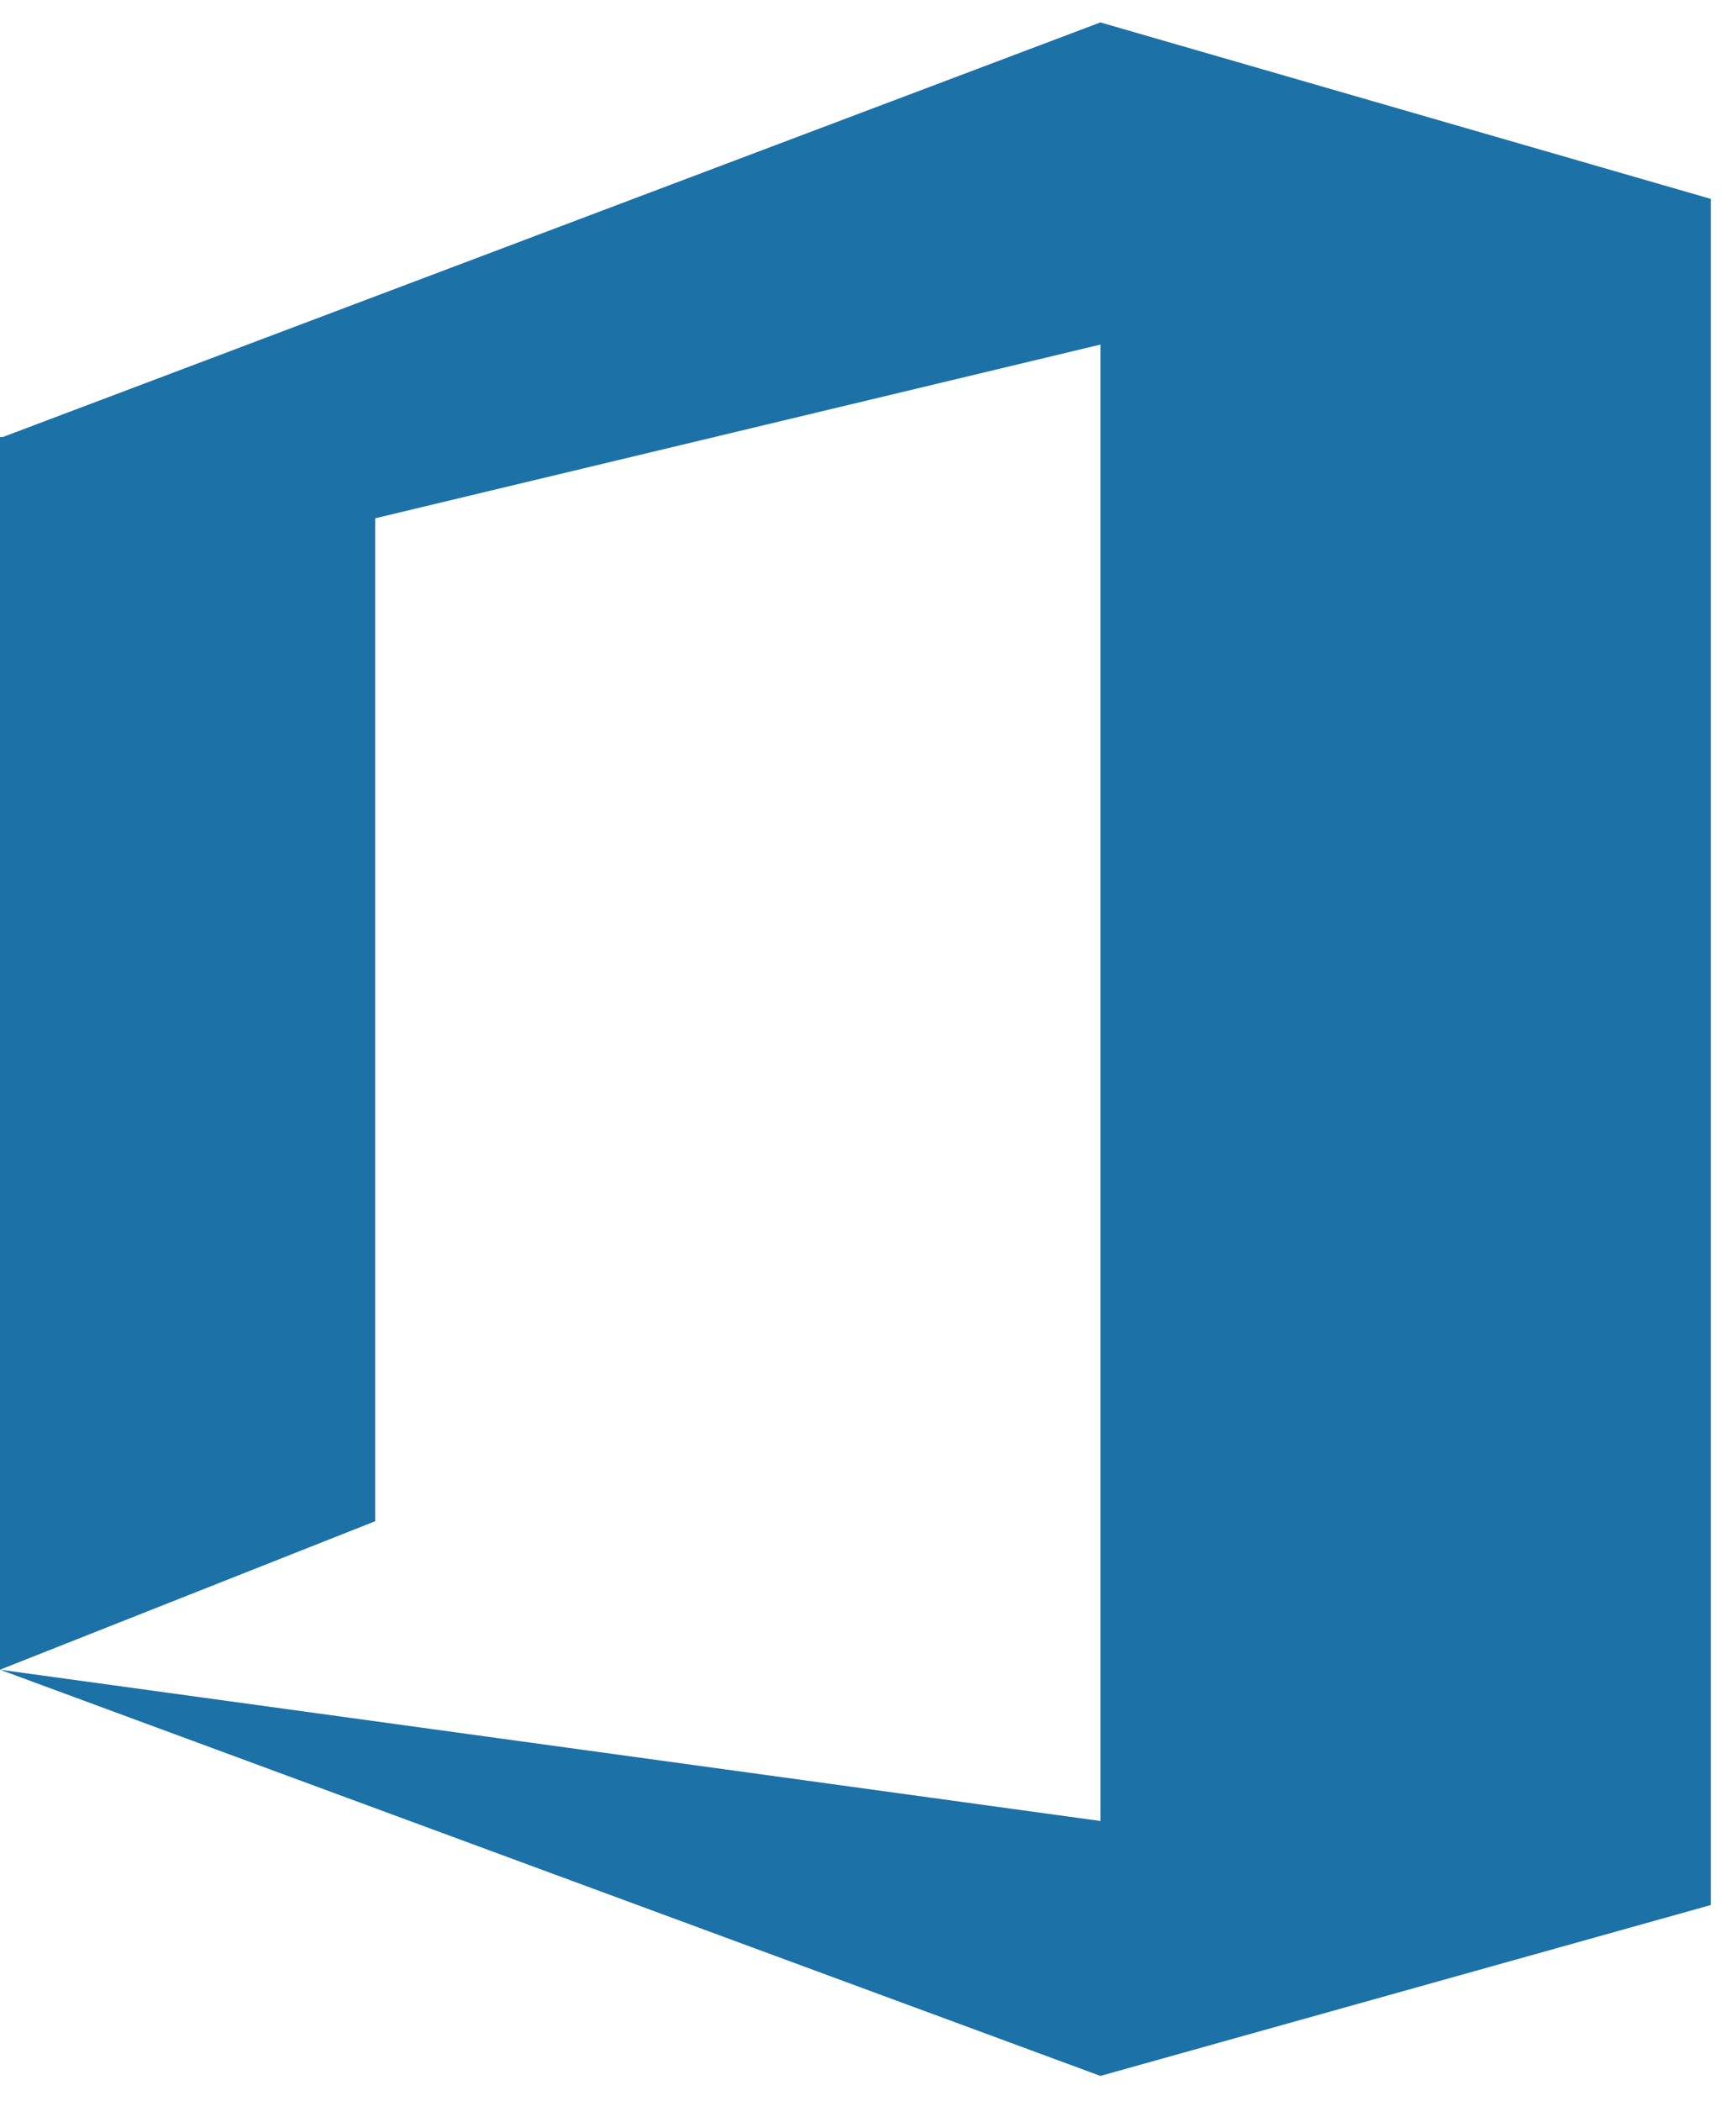 <svg version="1.2" xmlns="http://www.w3.org/2000/svg" viewBox="0 0 62 75" width="62" height="75">
	<title>&lt;Path&gt;</title>
	<style>
		.s0 { fill: #1c71a7 } 
	</style>
	<path id="&lt;Path&gt;" class="s0" d="m61.1 68l-21.8 6.1-39.3-14.5 39.3 5.4v-52.7l-25.9 6.2v35.8l-13.4 5.3v-44h0.1l39.2-14.8 21.8 6.3v60.9z"/>
</svg>